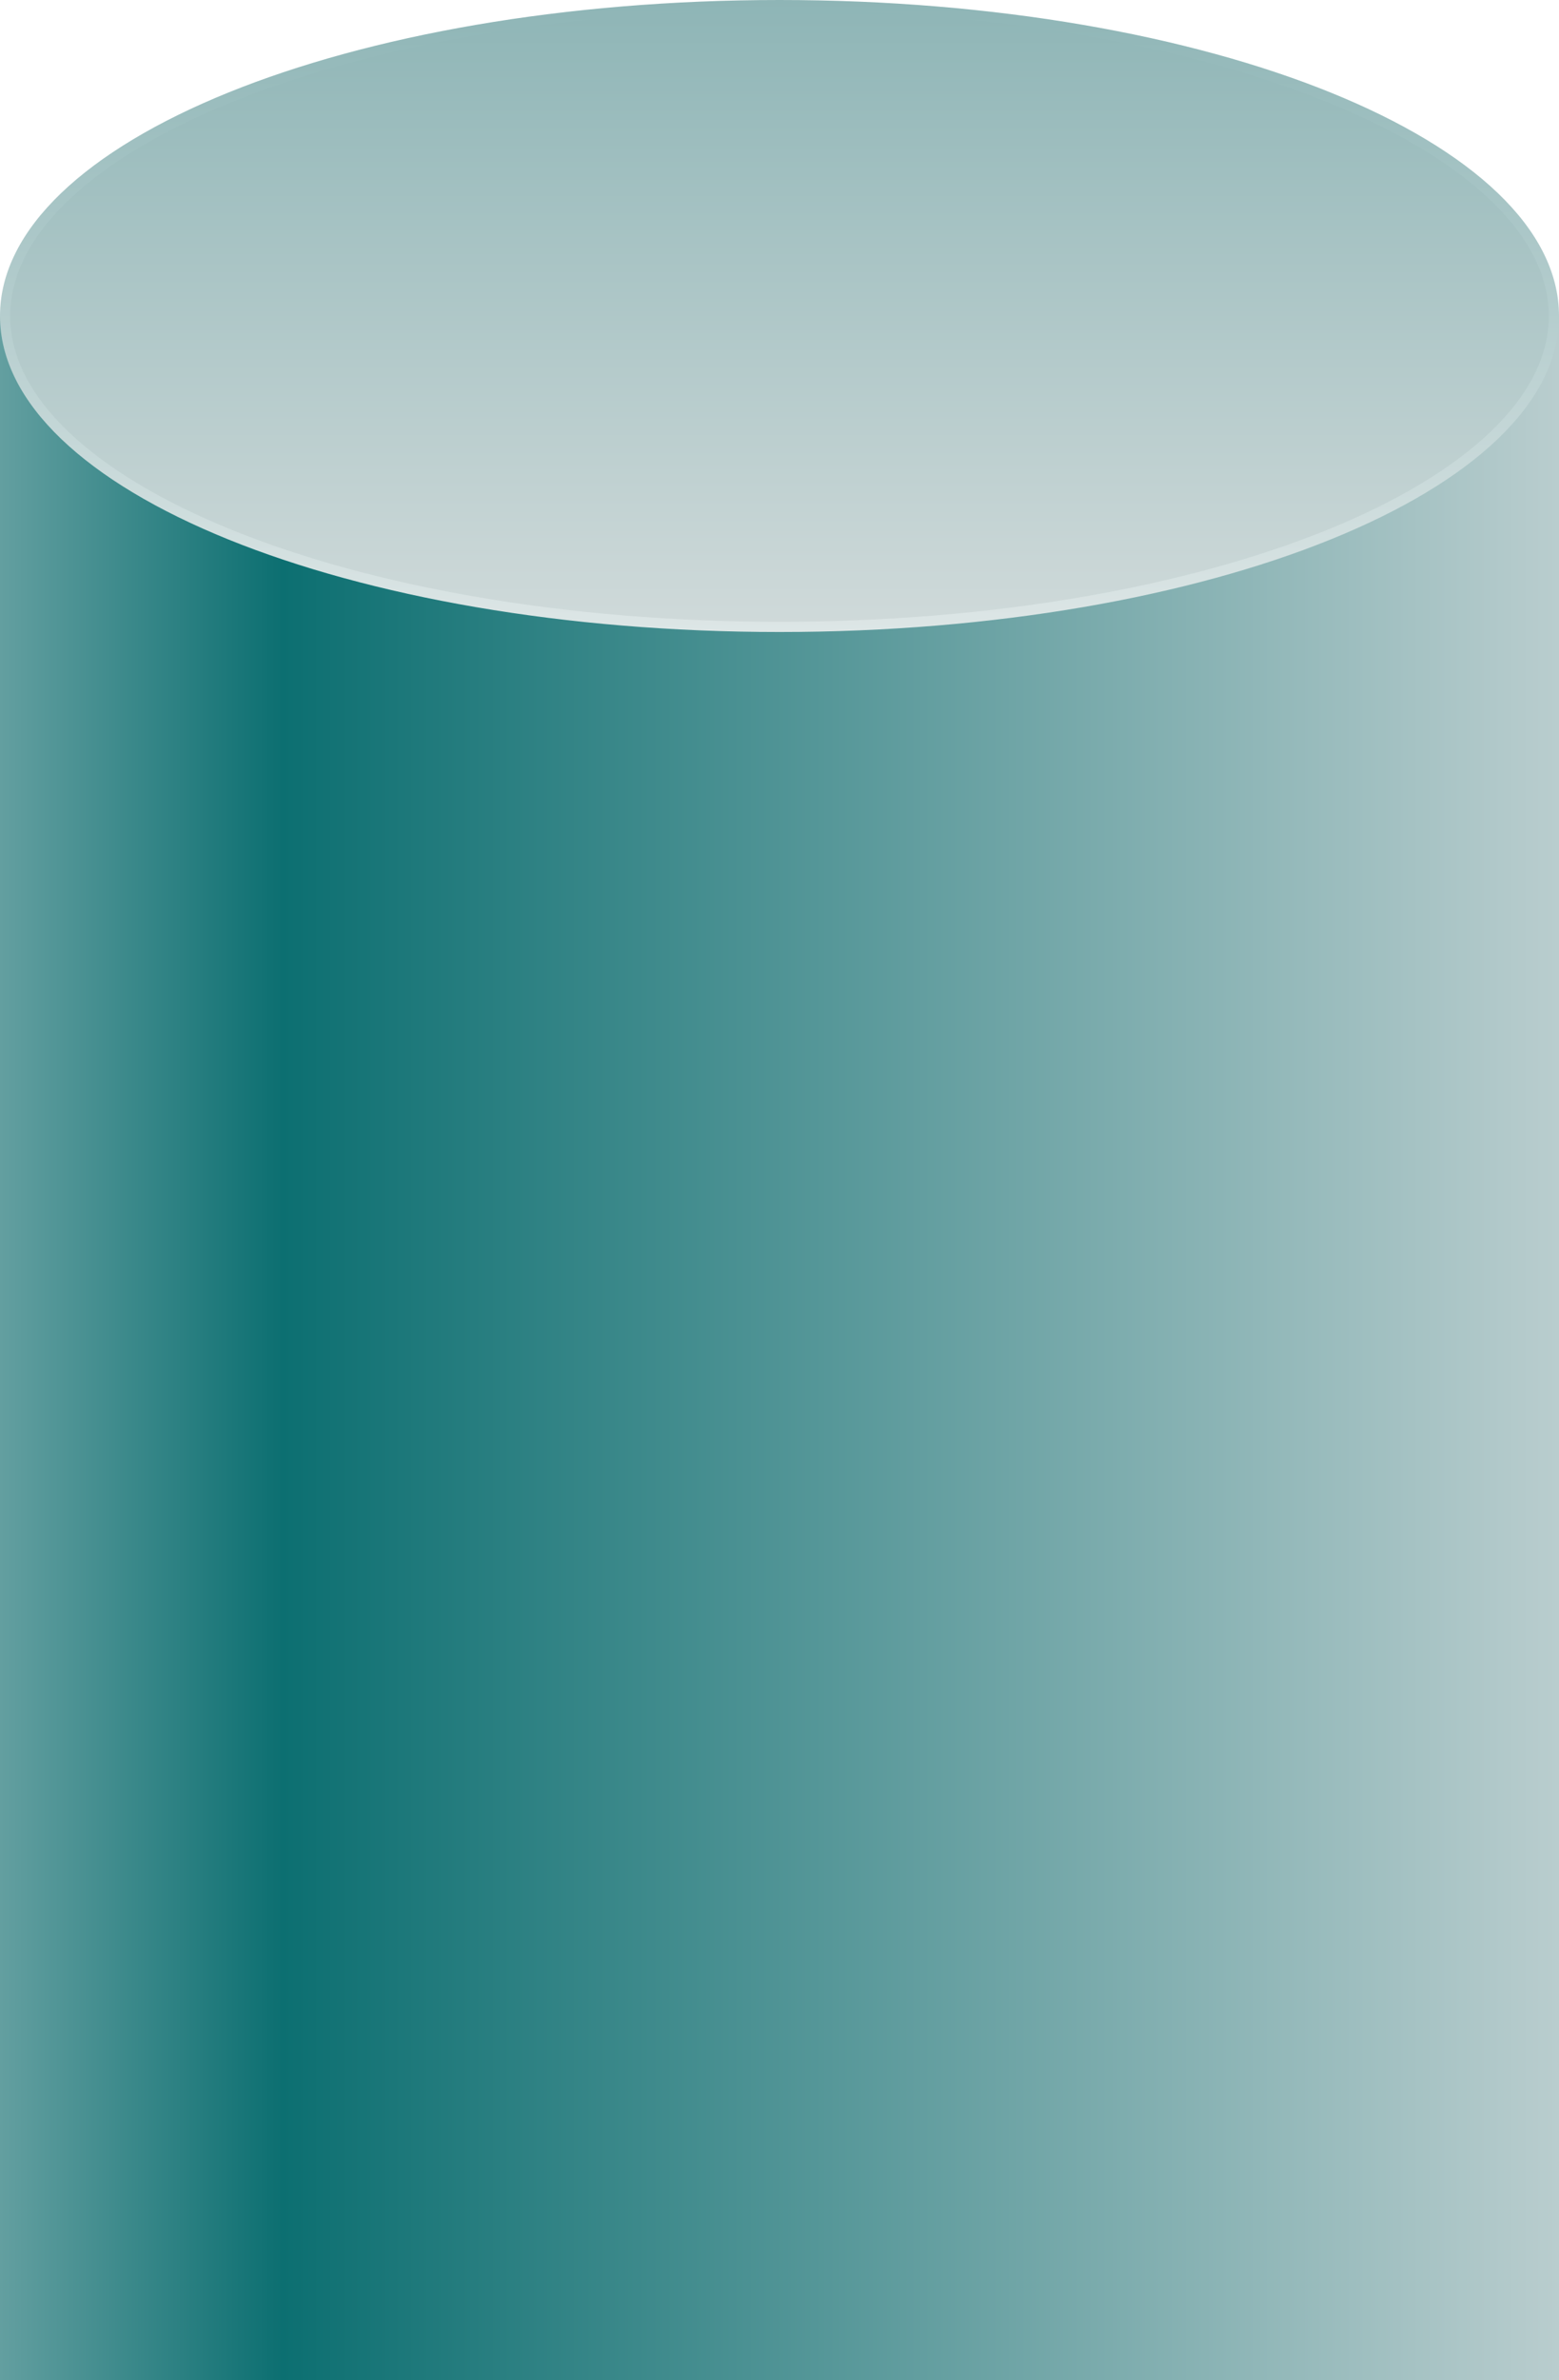 <svg width="306" height="467" viewBox="0 0 306 467" fill="none" xmlns="http://www.w3.org/2000/svg"><path fill="url(#a)" d="M0 62h306v428H0z"/><path d="M305 62c0 8.202-4.098 16.113-11.715 23.411-7.62 7.3-18.7 13.921-32.473 19.503C233.271 116.074 195.154 123 153 123s-80.27-6.926-107.812-18.086c-13.773-5.582-24.853-12.202-32.473-19.503C5.098 78.113 1 70.201 1 62s4.098-16.113 11.715-23.411c7.62-7.3 18.7-13.921 32.473-19.503C72.73 7.926 110.846 1 153 1s80.271 6.926 107.812 18.086c13.773 5.582 24.853 12.202 32.473 19.503C300.902 45.887 305 53.799 305 62Z" fill="url(#b)" stroke="url(#c)" stroke-width="2"/><defs><linearGradient id="a" x1="0" y1="345.878" x2="306" y2="345.878" gradientUnits="userSpaceOnUse"><stop stop-color="#639FA0"/><stop offset=".181" stop-color="#0C6F71"/><stop offset="1" stop-color="#B9CDCE"/></linearGradient><linearGradient id="b" x1="153" y1="0" x2="153" y2="124" gradientUnits="userSpaceOnUse"><stop stop-color="#8EB5B6"/><stop offset="1" stop-color="#D0DADA"/></linearGradient><linearGradient id="c" x1="153" y1="0" x2="153" y2="124" gradientUnits="userSpaceOnUse"><stop stop-color="#8EB5B6"/><stop offset="1" stop-color="#DDE6E6"/></linearGradient></defs></svg>